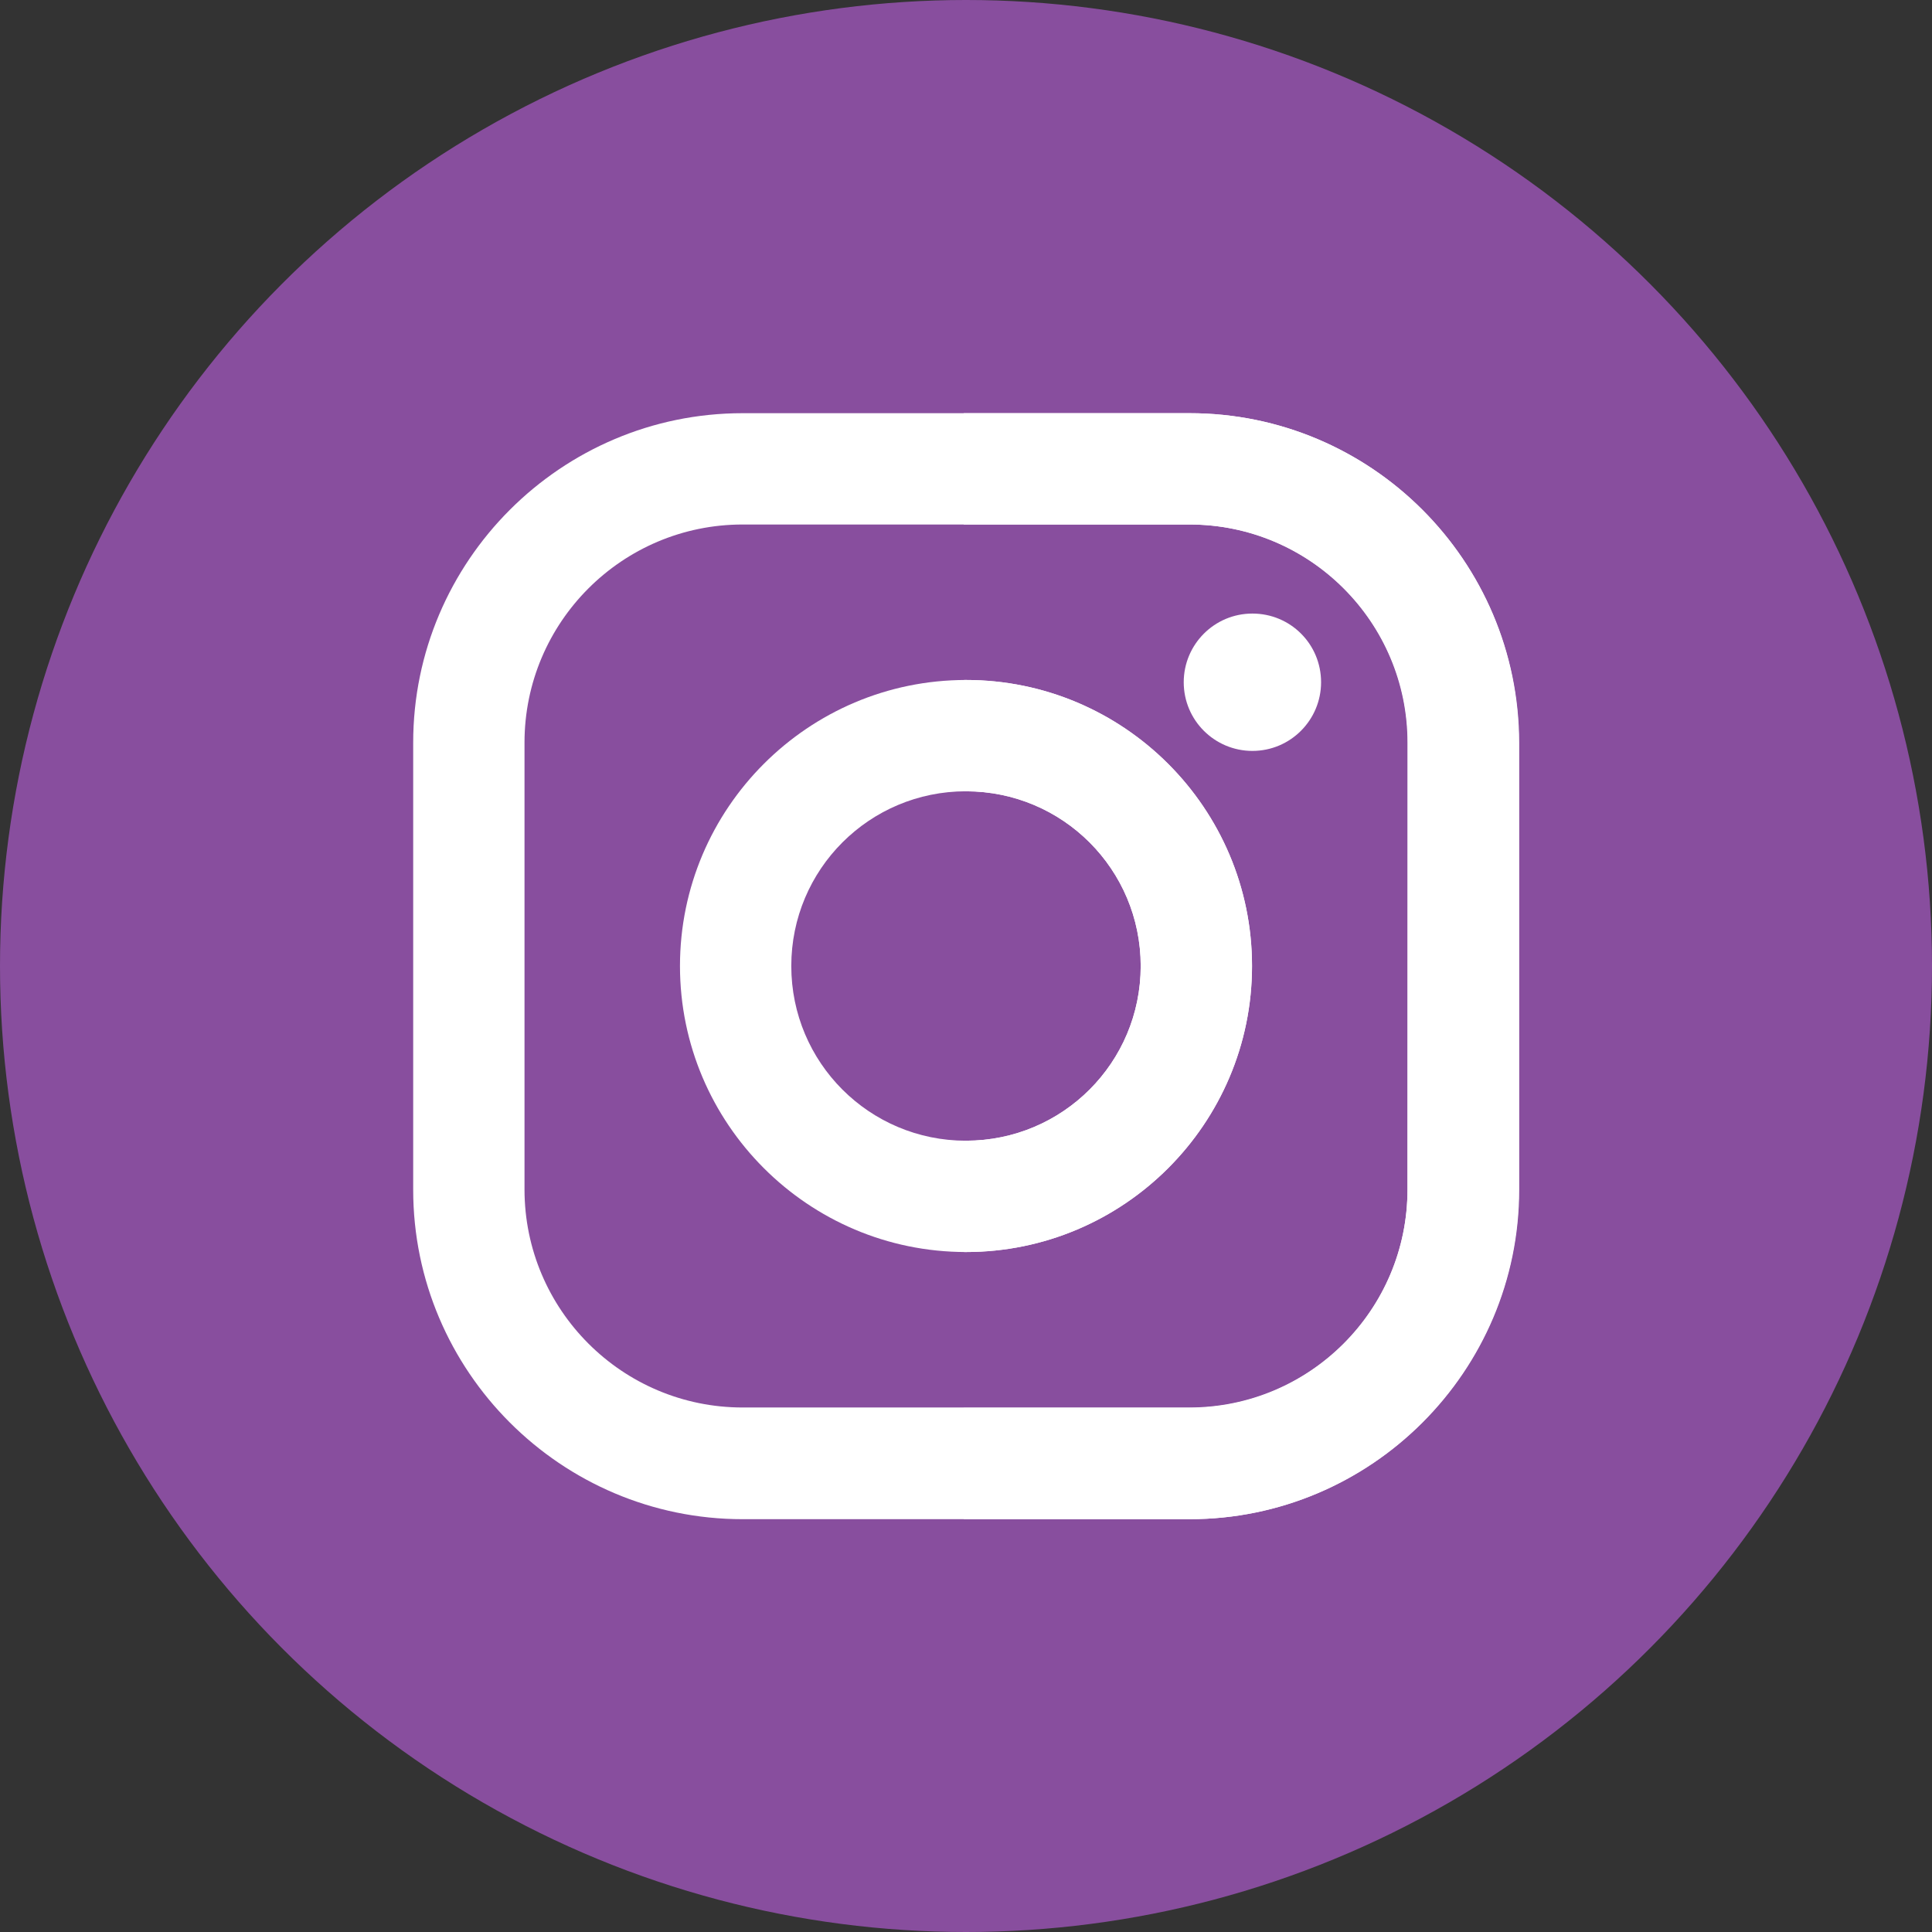 <?xml version="1.0" encoding="utf-8"?>
<!-- Generator: Adobe Illustrator 26.0.2, SVG Export Plug-In . SVG Version: 6.00 Build 0)  -->
<svg version="1.1" id="Layer_1" xmlns="http://www.w3.org/2000/svg" xmlns:xlink="http://www.w3.org/1999/xlink" x="0px" y="0px"
	 viewBox="0 0 512 512" style="enable-background:new 0 0 512 512;" xml:space="preserve">
<rect x="0" y="0" width="512" height="512" fill="#333333" stroke="none"/>
<style type="text/css">
	.st0{fill:#884E9E;}
	.st1{fill:#FFFFFF;}
</style>
<g>
	<circle class="st0" cx="256" cy="256" r="256"/>
	<g>
		<path class="st1" d="M315.2,109.5H196.8c-48.1,0-87.3,39.2-87.3,87.3v118.5c0,48.1,39.2,87.3,87.3,87.3h118.5
			c48.1,0,87.3-39.2,87.3-87.3V196.8C402.5,148.6,363.4,109.5,315.2,109.5L315.2,109.5z M373,315.2c0,31.9-25.9,57.8-57.8,57.8
			H196.8c-31.9,0-57.8-25.9-57.8-57.8V196.8c0-31.9,25.9-57.8,57.8-57.8h118.5c31.9,0,57.8,25.9,57.8,57.8L373,315.2L373,315.2z"/>
		<path class="st1" d="M256,180.2c-41.8,0-75.8,34-75.8,75.8c0,41.8,34,75.8,75.8,75.8s75.8-34,75.8-75.8S297.8,180.2,256,180.2
			L256,180.2z M256,302.3c-25.6,0-46.3-20.7-46.3-46.3s20.7-46.3,46.3-46.3s46.3,20.7,46.3,46.3C302.3,281.6,281.6,302.3,256,302.3
			L256,302.3z"/>
	</g>
	<g>
		<path class="st1" d="M350.1,180.8c0,10-8.1,18.2-18.2,18.2c-10,0-18.2-8.1-18.2-18.2c0-10,8.1-18.2,18.2-18.2
			C342,162.6,350.1,170.7,350.1,180.8L350.1,180.8z"/>
		<path class="st1" d="M315.2,109.5h-59.8v29.5h59.8c31.9,0,57.8,25.9,57.8,57.8v118.5c0,31.9-25.9,57.8-57.8,57.8h-59.8v29.5h59.8
			c48.1,0,87.3-39.2,87.3-87.3V196.8C402.5,148.6,363.4,109.5,315.2,109.5z"/>
		<path class="st1" d="M256,180.2c-0.2,0-0.4,0-0.6,0v29.5c0.2,0,0.4,0,0.6,0c25.6,0,46.3,20.7,46.3,46.3
			c0,25.6-20.7,46.3-46.3,46.3c-0.2,0-0.4,0-0.6,0v29.5c0.2,0,0.4,0,0.6,0c41.8,0,75.8-34,75.8-75.8
			C331.8,214.2,297.8,180.2,256,180.2z"/>
	</g>
</g>
</svg>
